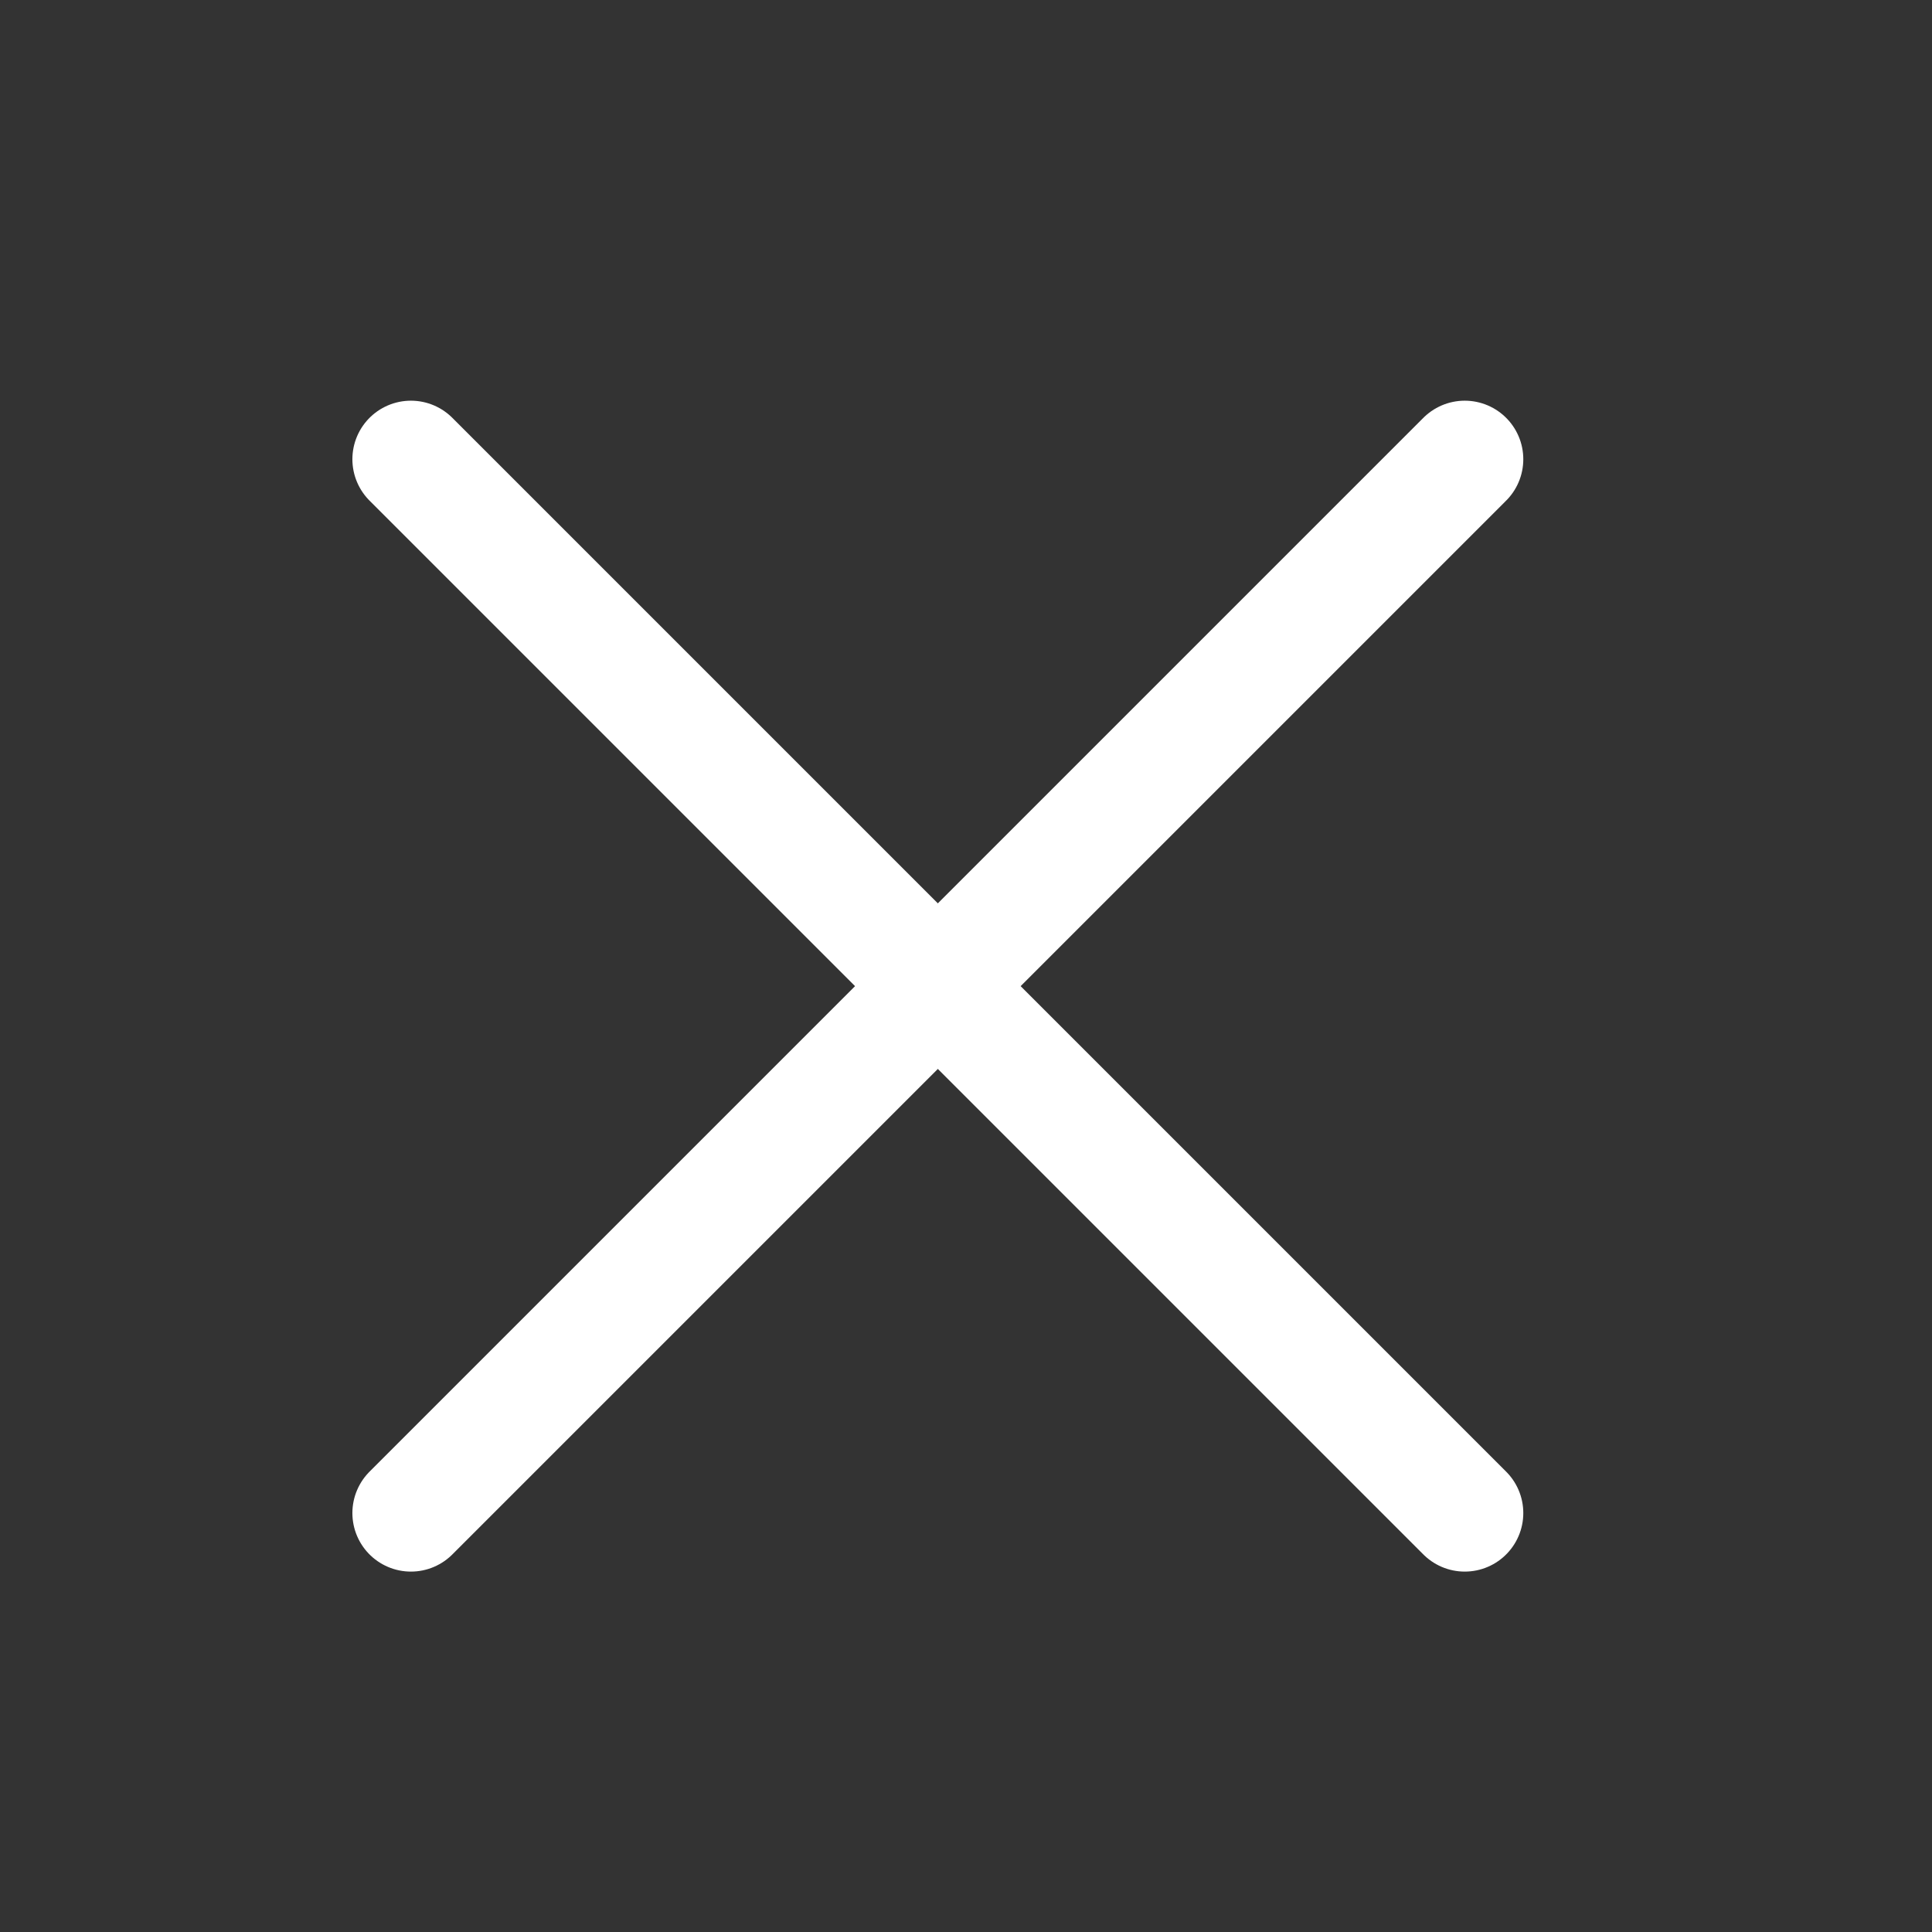 <?xml version="1.0" encoding="UTF-8"?> <svg xmlns="http://www.w3.org/2000/svg" width="33" height="33" viewBox="0 0 33 33" fill="none"><rect x="0" y="0" width="33" height="33" fill="#333333" stroke="none"/> <path d="M25.019 7.844L7.019 25.844" stroke="white" stroke-width="2" stroke-linecap="round" stroke-linejoin="round"></path> <path d="M25.019 25.844L7.019 7.844" stroke="white" stroke-width="2" stroke-linecap="round" stroke-linejoin="round"></path> </svg> 